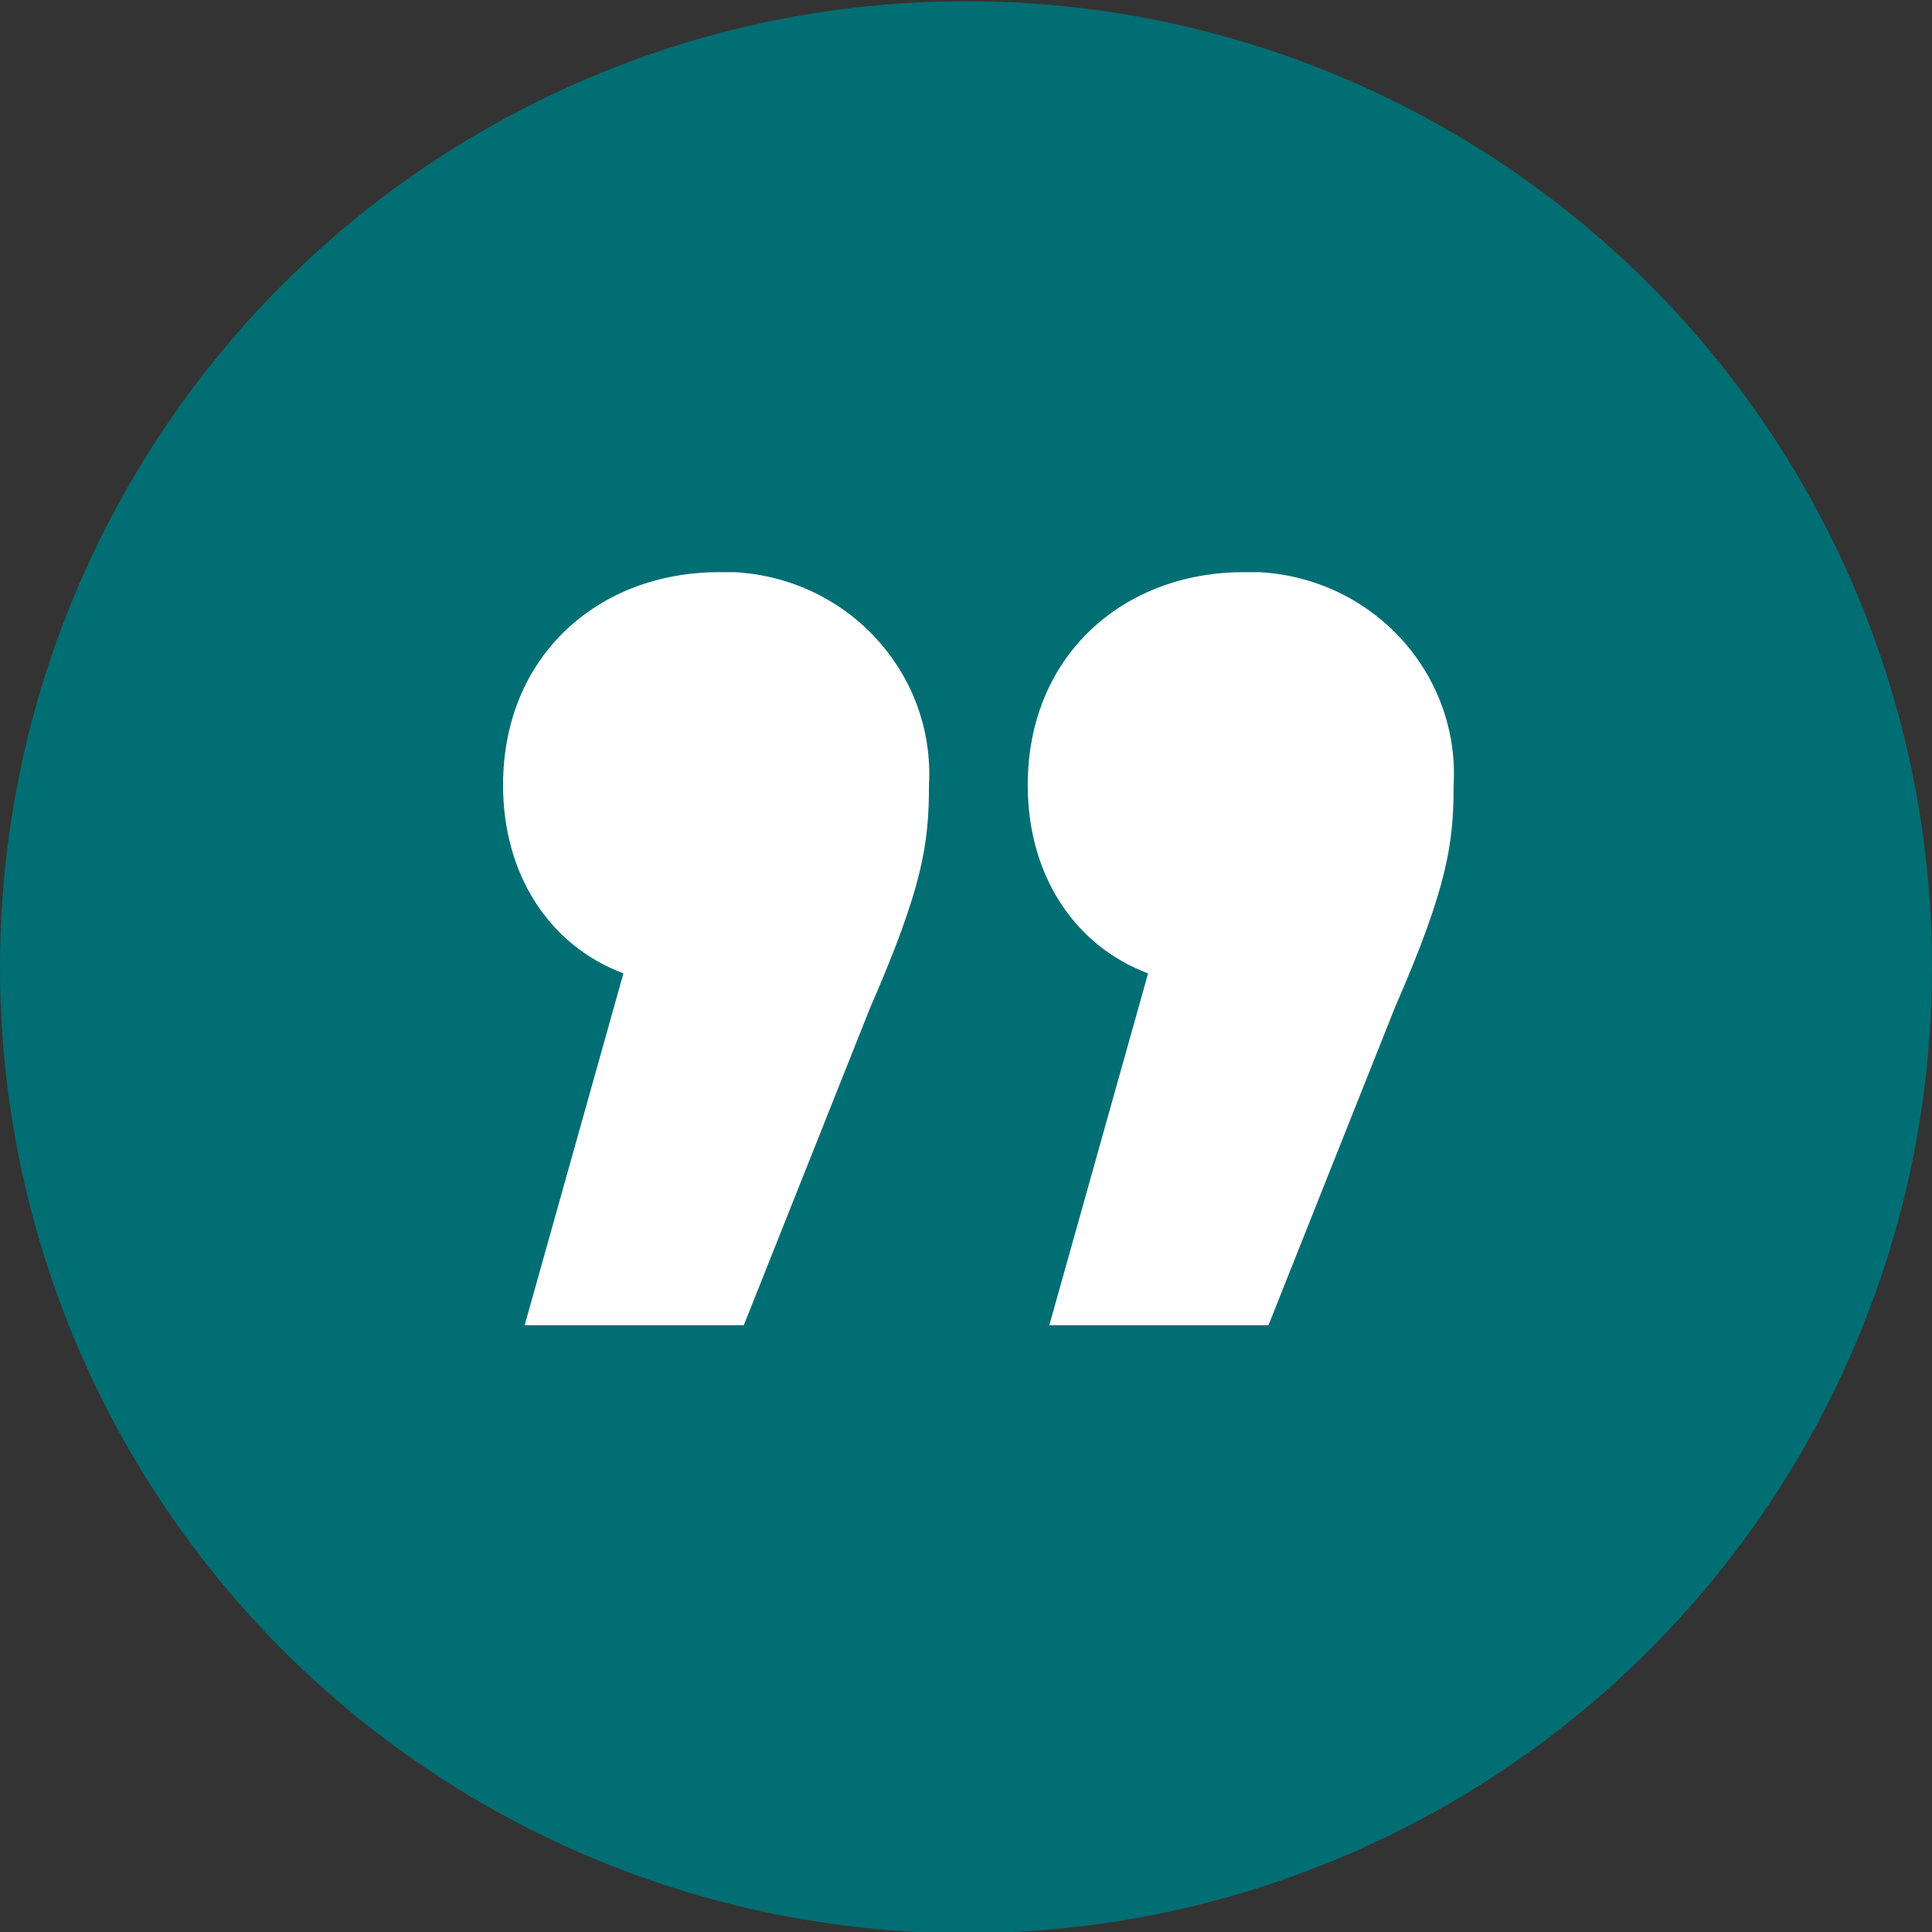 <?xml version="1.0" encoding="utf-8"?>
<!-- Generator: Adobe Illustrator 24.1.2, SVG Export Plug-In . SVG Version: 6.00 Build 0)  -->
<svg version="1.1" id="Ebene_1" xmlns="http://www.w3.org/2000/svg" xmlns:xlink="http://www.w3.org/1999/xlink" x="0px" y="0px"
	 viewBox="0 0 62.6 62.6" style="enable-background:new 0 0 62.6 62.6;" xml:space="preserve">
<rect x="0" y="0" width="62.6" height="62.6" fill="#333333" stroke="none"/>
<style type="text/css">
	.st0{fill:#006E73;}
	.st1{fill:#4A4A49;}
	.st2{fill:none;stroke:#006E73;stroke-miterlimit:10;}
	.st3{fill:#FFFFFF;}
</style>
<g id="Gruppe_584" transform="translate(-379 -1982)">
	<g id="Gruppe_585" transform="translate(0 20.039)">
		<circle id="Ellipse_26" class="st0" cx="410.3" cy="1993.3" r="31.3"/>
		<path id="Pfad_393" class="st3" d="M402.3,1980.5c-3.9,0-7,2.7-7,6.9c0,2.9,1.5,5.2,3.9,6.1l-3.2,11.4h7.1l4.1-10.3
			c1.7-3.9,1.9-5.3,1.9-7.2c0.2-3.6-2.6-6.7-6.3-6.9C402.8,1980.5,402.6,1980.5,402.3,1980.5z M419.3,1980.5c-3.9,0-7,2.7-7,6.9
			c0,2.9,1.5,5.2,3.9,6.1l-3.2,11.4h7.1l4.1-10.3c1.7-3.9,1.9-5.3,1.9-7.2c0.2-3.6-2.6-6.7-6.3-6.9
			C419.7,1980.5,419.5,1980.5,419.3,1980.5z"/>
	</g>
</g>
</svg>
